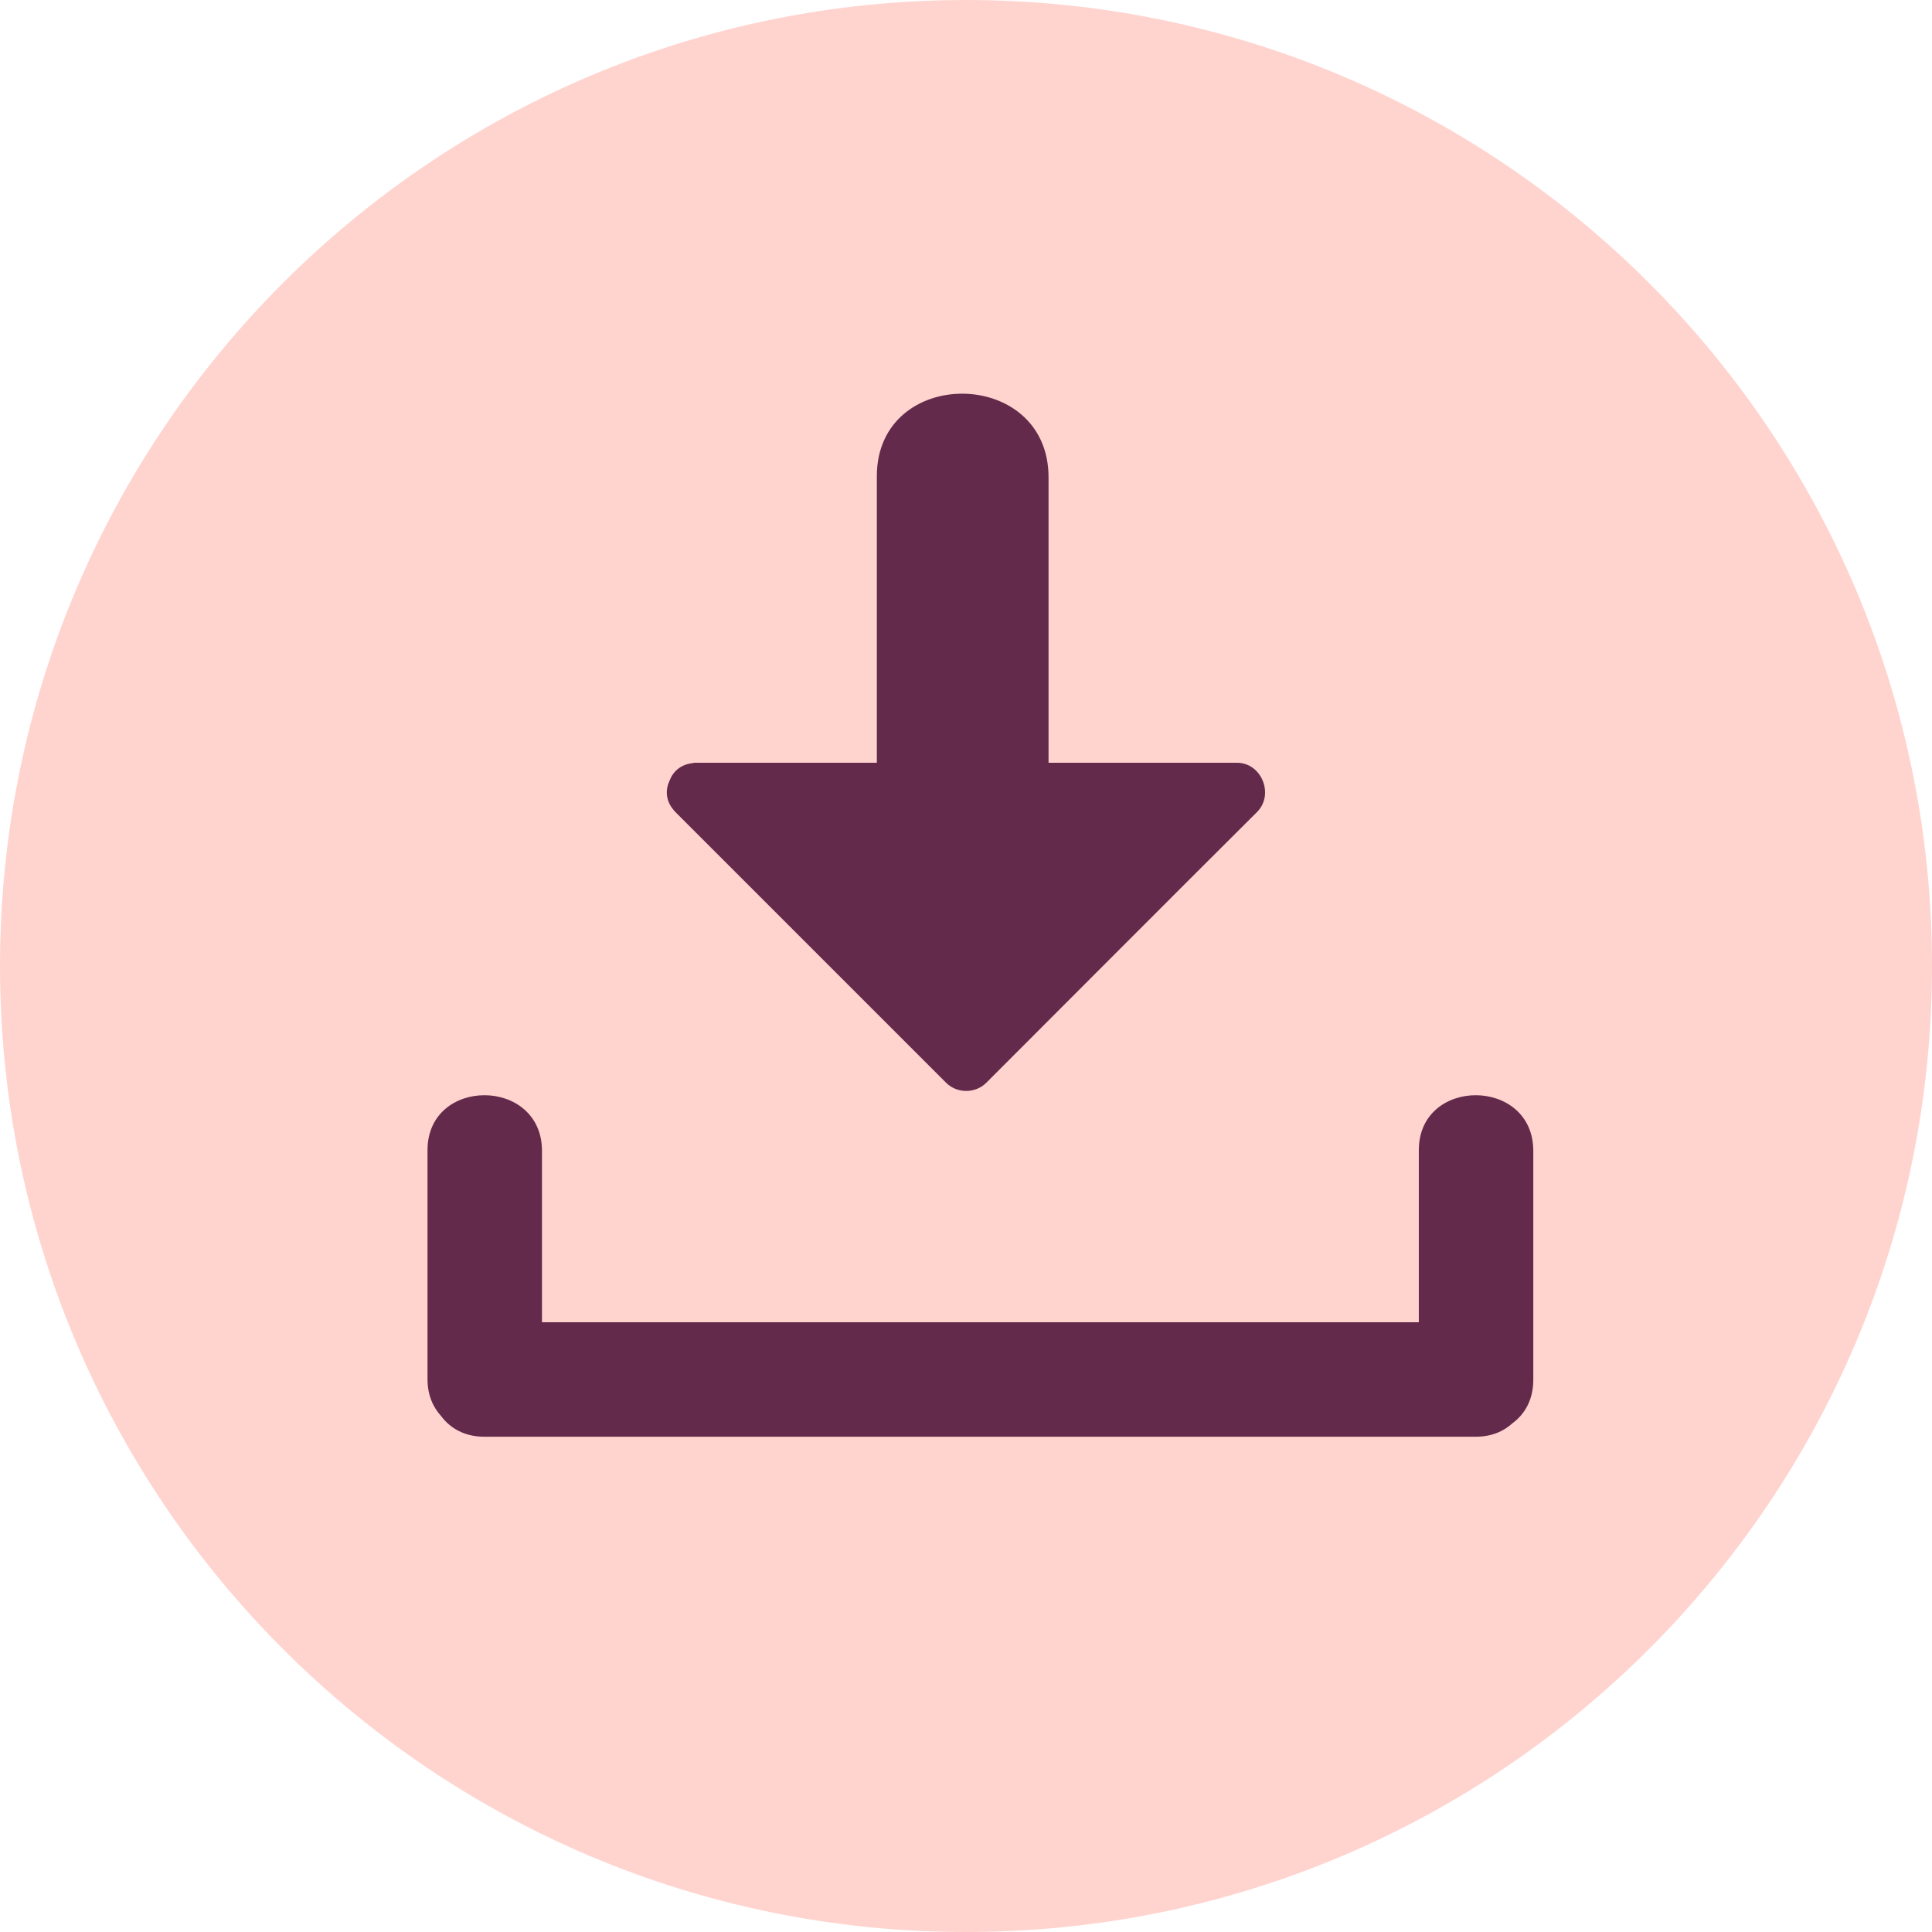 <?xml version="1.0" encoding="UTF-8" standalone="no"?><svg xmlns="http://www.w3.org/2000/svg" xmlns:xlink="http://www.w3.org/1999/xlink" enable-background="new 0 0 512 512" fill="#000000" height="496.2" preserveAspectRatio="xMidYMid meet" version="1" viewBox="7.9 7.9 496.2 496.2" width="496.2" zoomAndPan="magnify">
 <g id="change1_1"><path d="m7.9 256c0-137 111.1-248.1 248.1-248.1s248.1 111.1 248.1 248.1-111.1 248.1-248.1 248.1-248.1-111.1-248.1-248.1z" fill="#ffd4cf"/></g>
 <g fill="#632a4b" id="change2_1">
  <path d="m372.3 303.3v44.2h-225.2v-44c0-19-29.4-19.1-29.4-0.2v58.8c0 4.1 1.4 7.2 3.5 9.5 2.3 3.1 6 5.3 11.1 5.3h254.6c4.1 0 7.2-1.4 9.5-3.5 3.1-2.3 5.3-6 5.3-11.1v-58.8c0-19-29.4-19.1-29.4-0.2" fill="inherit"/>
  <path d="m325.6 203.8h-48.4v-73.3c0-28.5-44.1-28.7-44.1-0.3v73.6h-46.5c-0.3 0-0.6 0-0.8 0.1-3 0.3-5 2.1-5.9 4.4-1.1 2.3-1.1 5.1 0.9 7.5 0.2 0.3 0.5 0.6 0.8 0.9l69.3 69.3c2.8 2.8 7.6 2.8 10.4-0.1 23.2-23.2 46.3-46.4 69.5-69.5 4.4-4.5 1.1-12.6-5.2-12.6" fill="inherit"/>
 </g>
</svg>